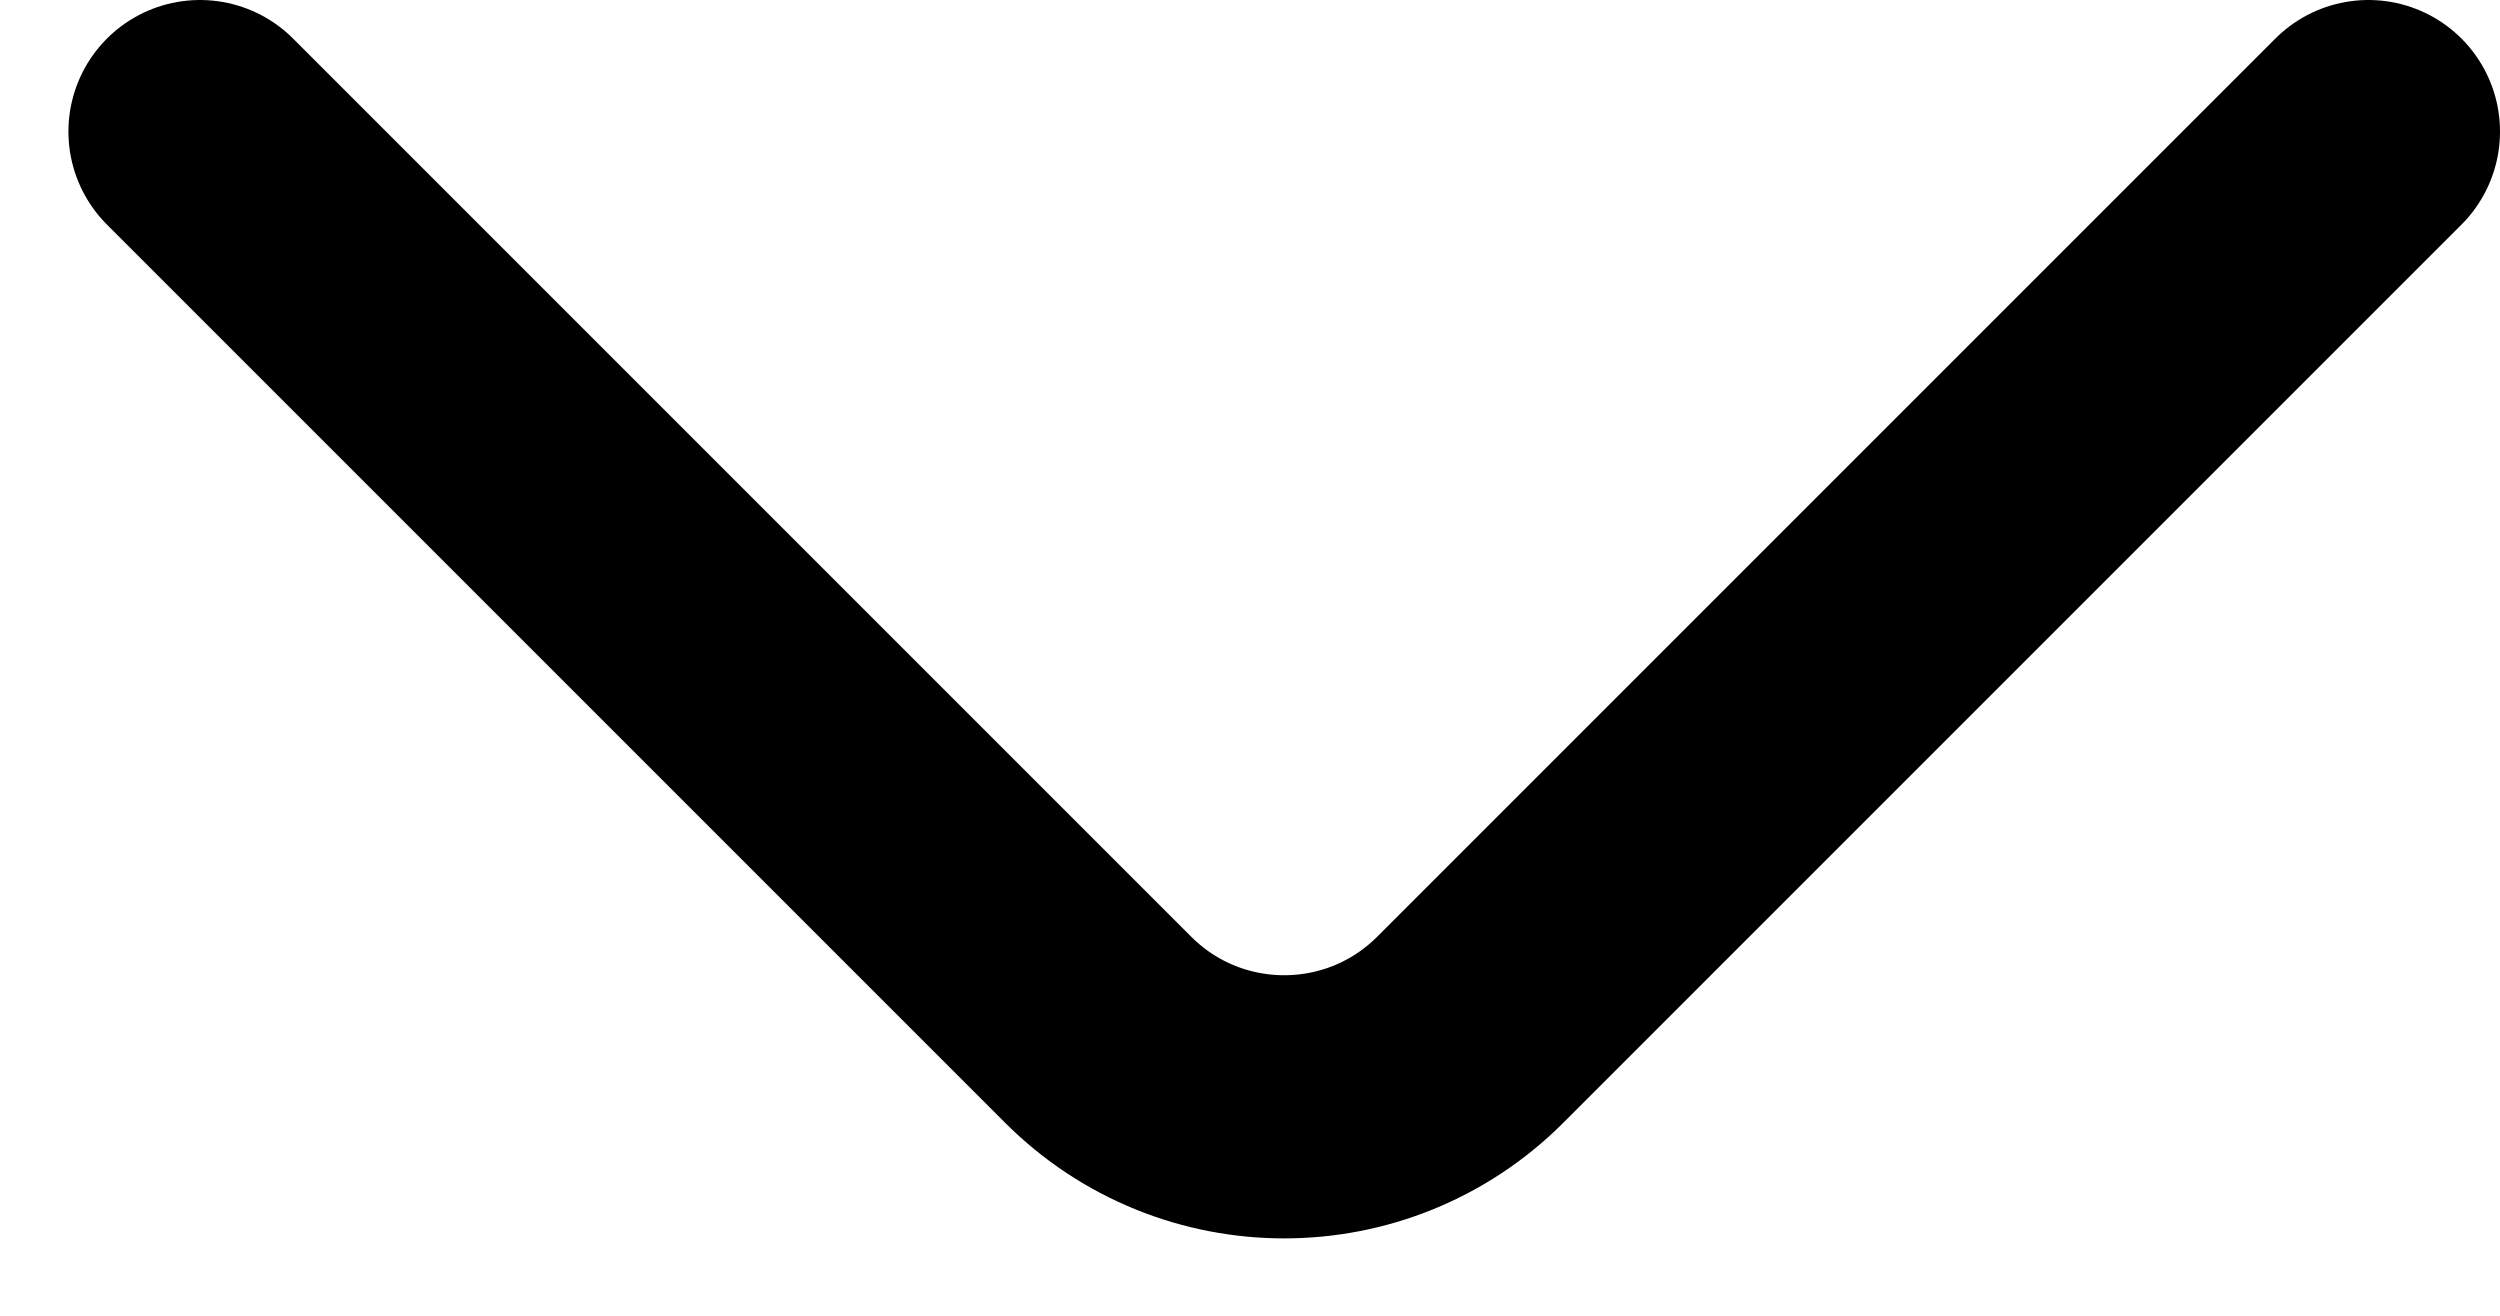 <svg width="19" height="10" viewBox="0 0 19 10" fill="none" xmlns="http://www.w3.org/2000/svg">
<path d="M1.52 1L8.346 7.826C9.127 8.607 10.393 8.607 11.174 7.826L18 1" stroke="black" stroke-width="2" stroke-linecap="round"/>
</svg>
